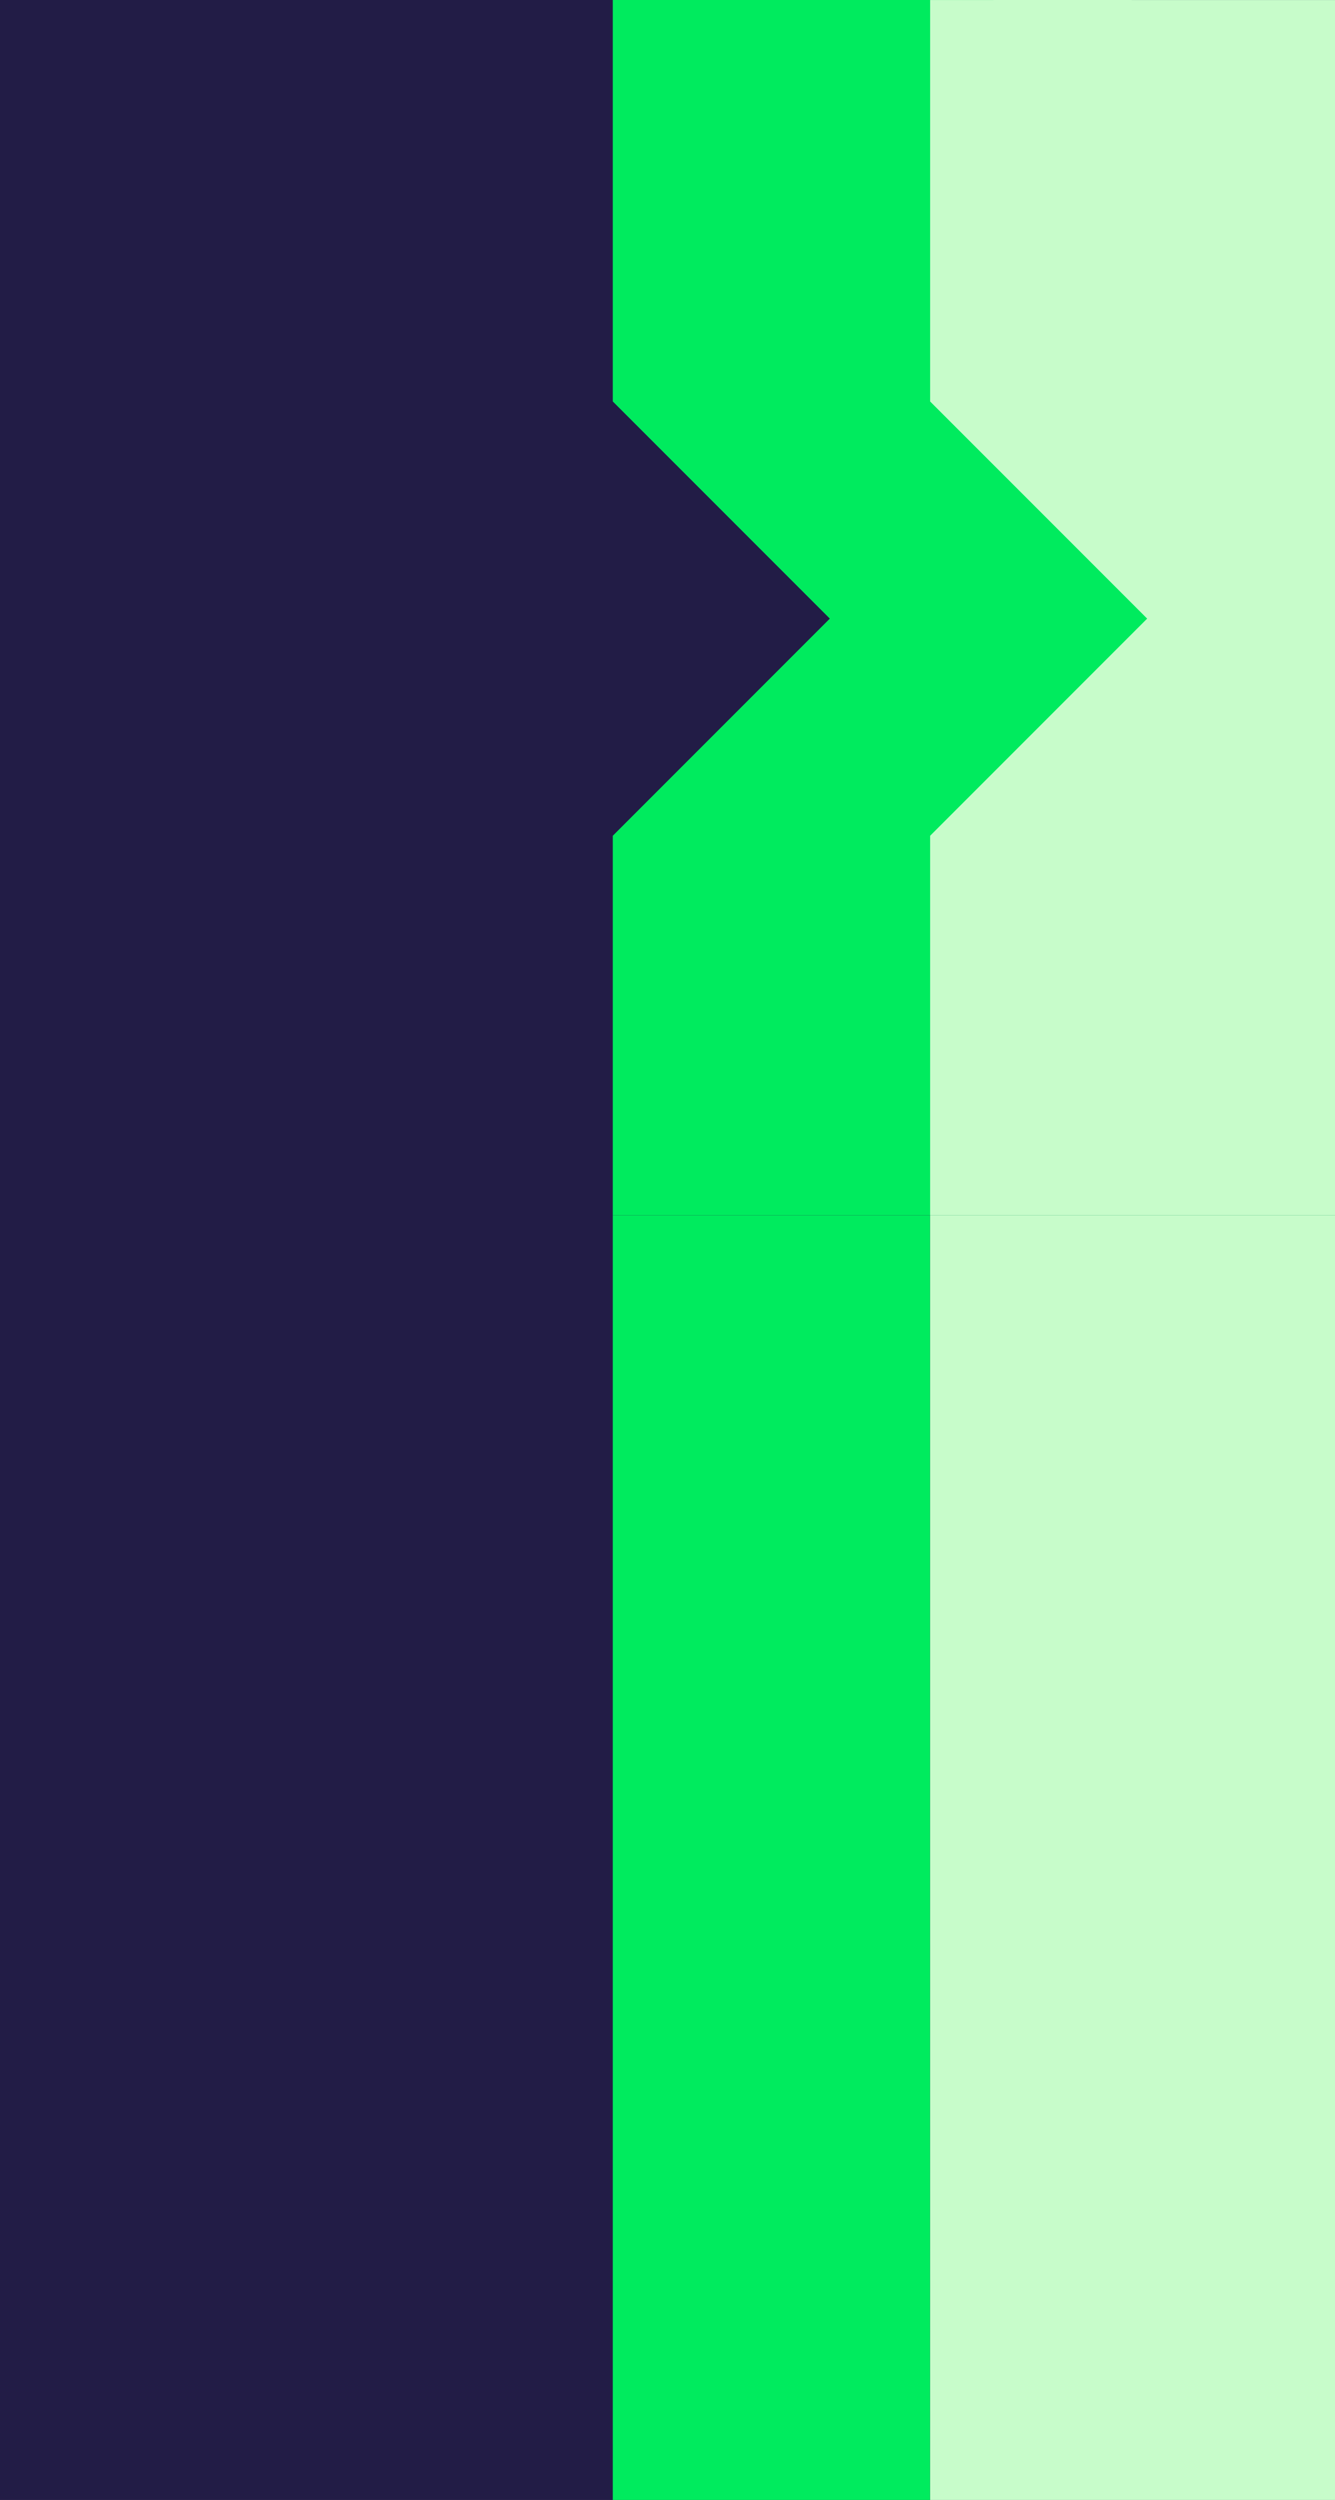 <svg width="732" height="100%" viewBox="0 0 732 1370" fill="none" xmlns="http://www.w3.org/2000/svg">
<rect x="0" y="0" width="732" height="1370" fill="#808080" stroke="none"/>
<rect width="732" height="100%" fill="#221C46"/>
<g clip-path="url(#clip0_5336_54343)">
<path d="M336 0H510L732 0.5V678H336V458L455 339L336 220V0Z" fill="#00EB5E"/>
<path d="M510 0.019C510 0.019 616.049 -0.024 684 0.019C702.745 0.03 732 0.019 732 0.019V678H510V458.006L629 339.009L510 220.013V0.019Z" fill="#C7FCCA"/>
</g>
<path d="M336 1389V666H510V1389H336Z" fill="#00EB5E"/>
<path d="M510 1399V666H732V1389H510Z" fill="#C7FCCA"/>
<defs>
<clipPath id="clip0_5336_54343">
<rect width="396" height="666" fill="white" transform="translate(336)"/>
</clipPath>
</defs>
</svg>
